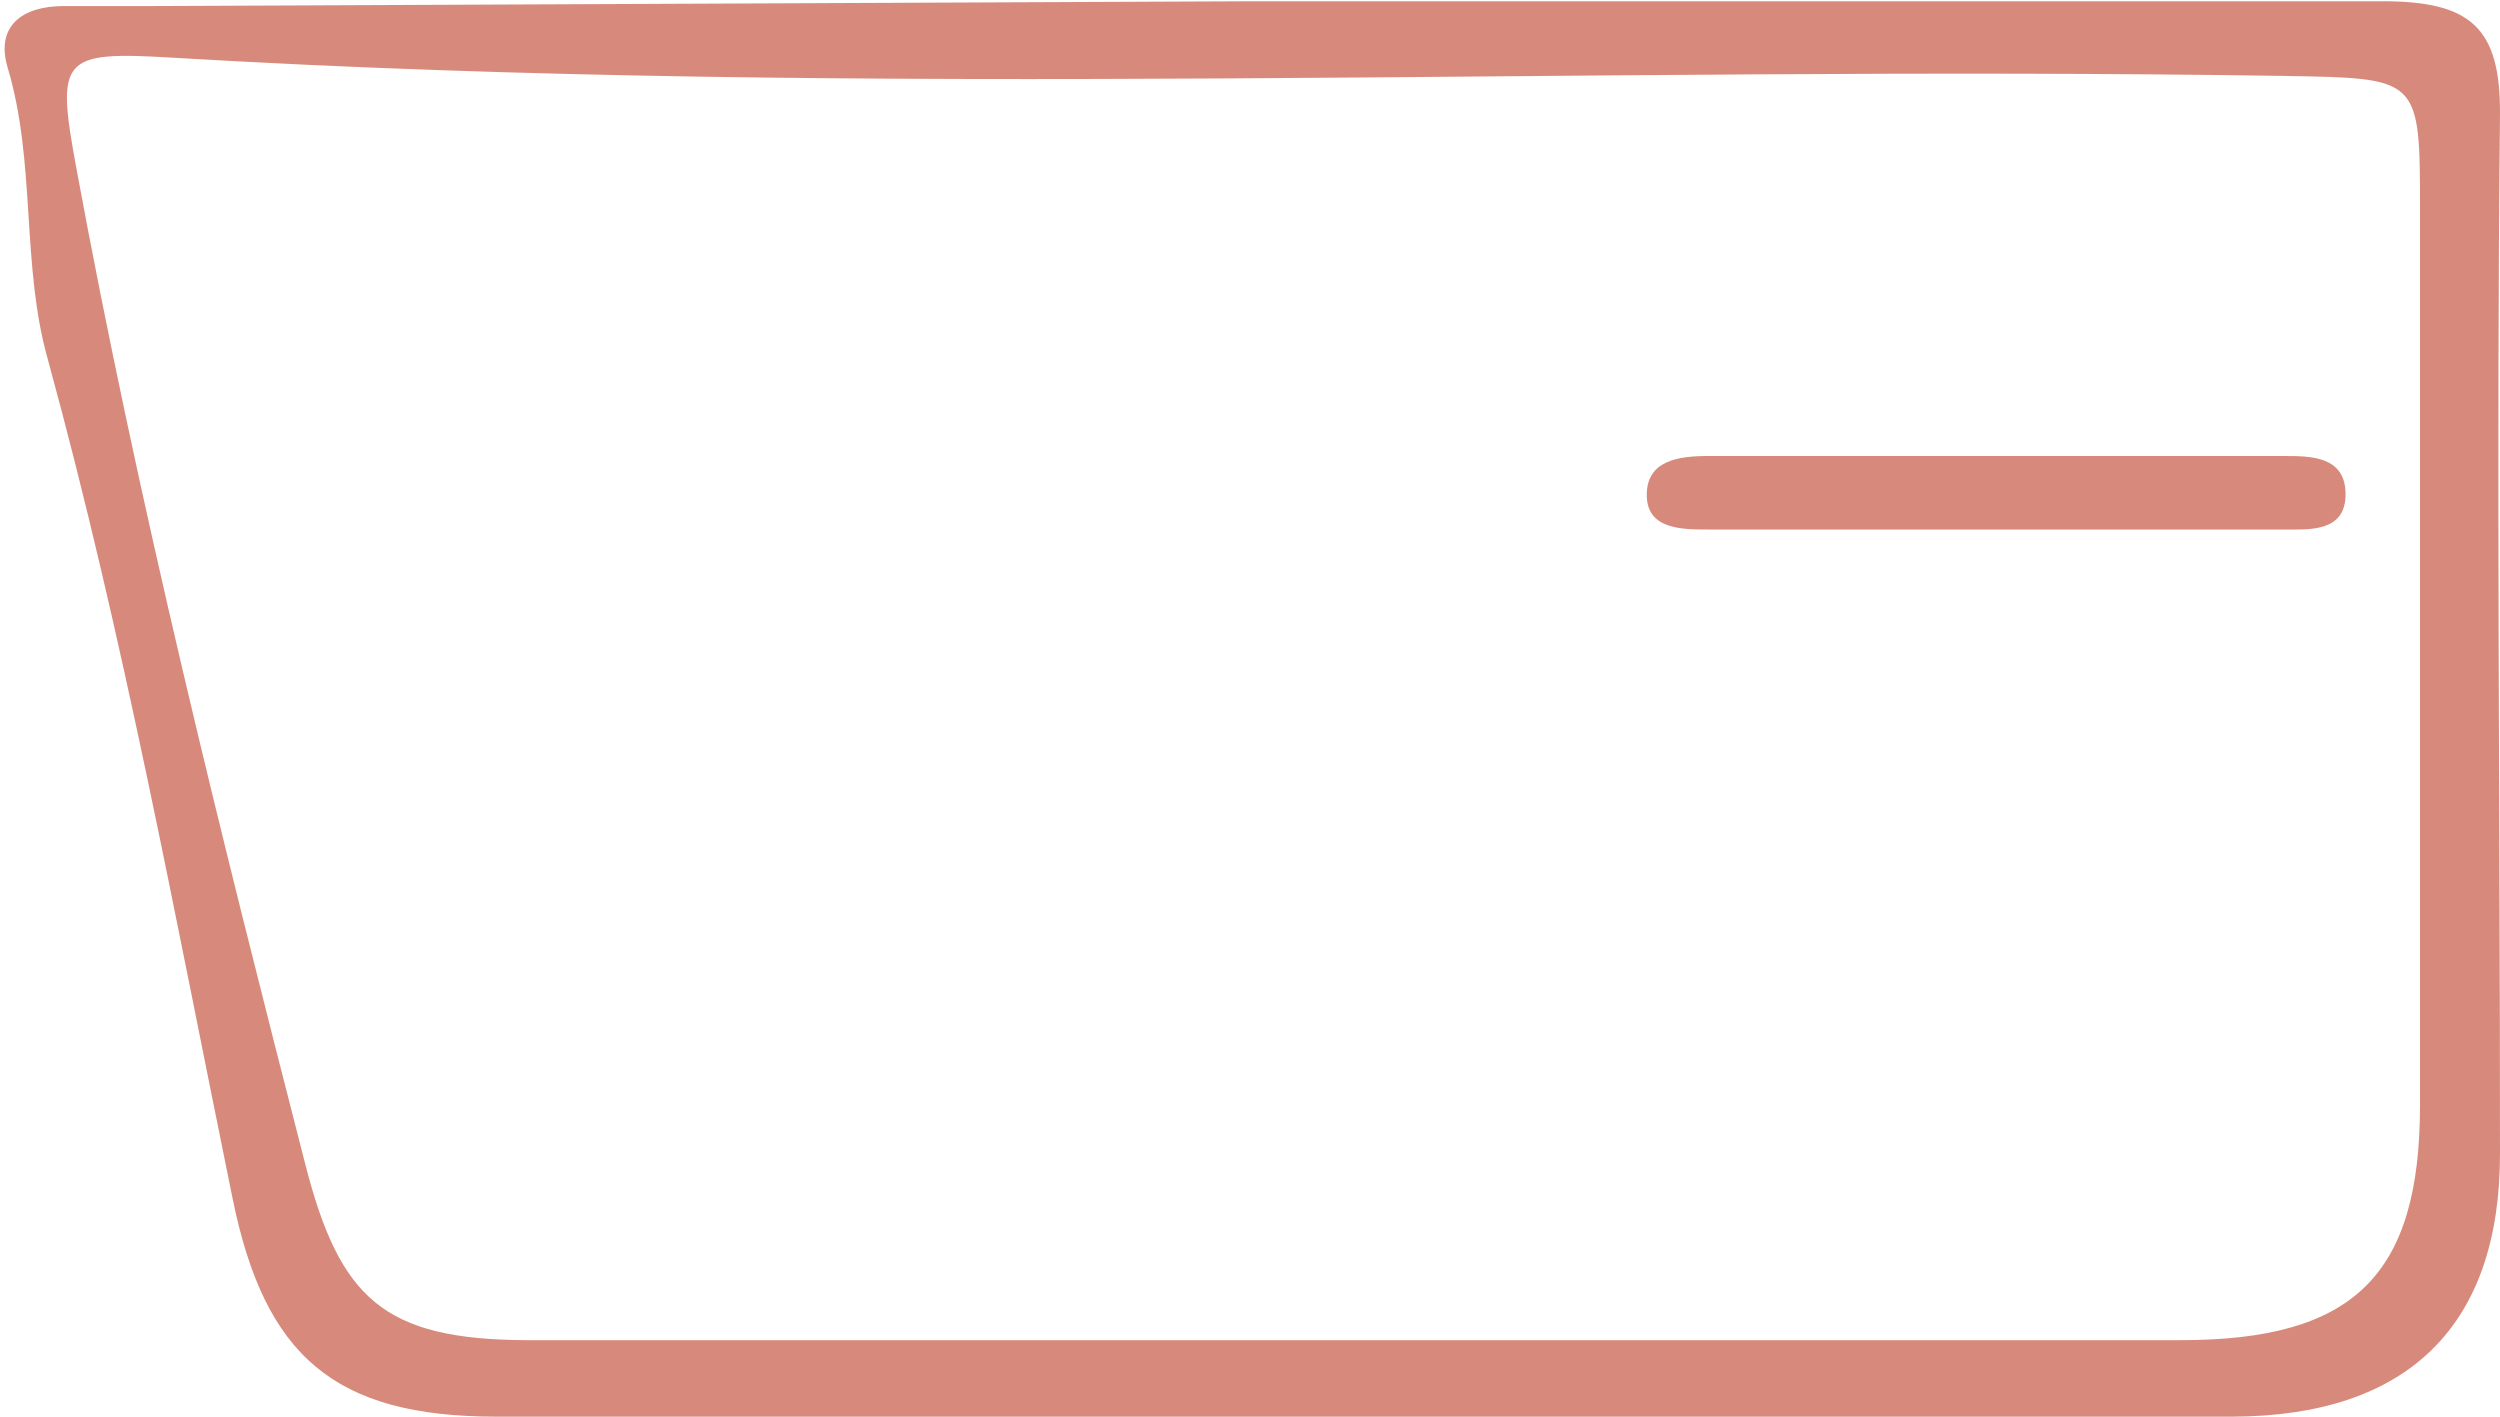 <svg width="30" height="17" viewBox="0 0 30 17" fill="none" xmlns="http://www.w3.org/2000/svg">
<g clip-path="url(#clip0_825_343)">
<path d="M15.037 0.015C19.555 0.015 24.072 0.015 28.59 0.015C29.638 0.015 30.007 0.321 30 1.37C29.956 5.531 30 9.684 30 13.845C30 15.907 28.9 16.993 26.789 17C19.85 17 12.906 17 5.957 17C4.008 17 3.174 16.271 2.79 14.377C2.104 11.018 1.484 7.637 0.576 4.321C0.251 3.177 0.436 1.953 0.089 0.802C-0.052 0.313 0.266 0.073 0.76 0.073H1.757L15.037 0.015ZM16.248 16.082H26.169C28.243 16.082 29.04 15.309 29.04 13.262C29.04 9.684 29.04 6.106 29.04 2.528C29.04 0.918 29.04 0.94 27.402 0.911C18.957 0.78 10.505 1.195 2.067 0.692C0.731 0.612 0.672 0.692 0.915 2.011C1.654 6.026 2.65 10.027 3.661 13.961C4.075 15.586 4.606 16.075 6.319 16.082H16.248Z" fill="#D78A7C"/>
<path d="M23.903 6.354C22.766 6.354 21.636 6.354 20.5 6.354C20.182 6.354 19.761 6.354 19.761 5.939C19.761 5.523 20.145 5.472 20.5 5.472C22.803 5.472 25.106 5.472 27.409 5.472C27.726 5.472 28.147 5.472 28.147 5.931C28.147 6.391 27.704 6.354 27.409 6.354C26.28 6.354 25.143 6.354 24.013 6.354H23.903Z" fill="#D78A7C"/>
</g>
<defs>
<clipPath id="clip0_825_343">
<rect width="30" height="17" fill="white"/>
</clipPath>
</defs>
</svg>
